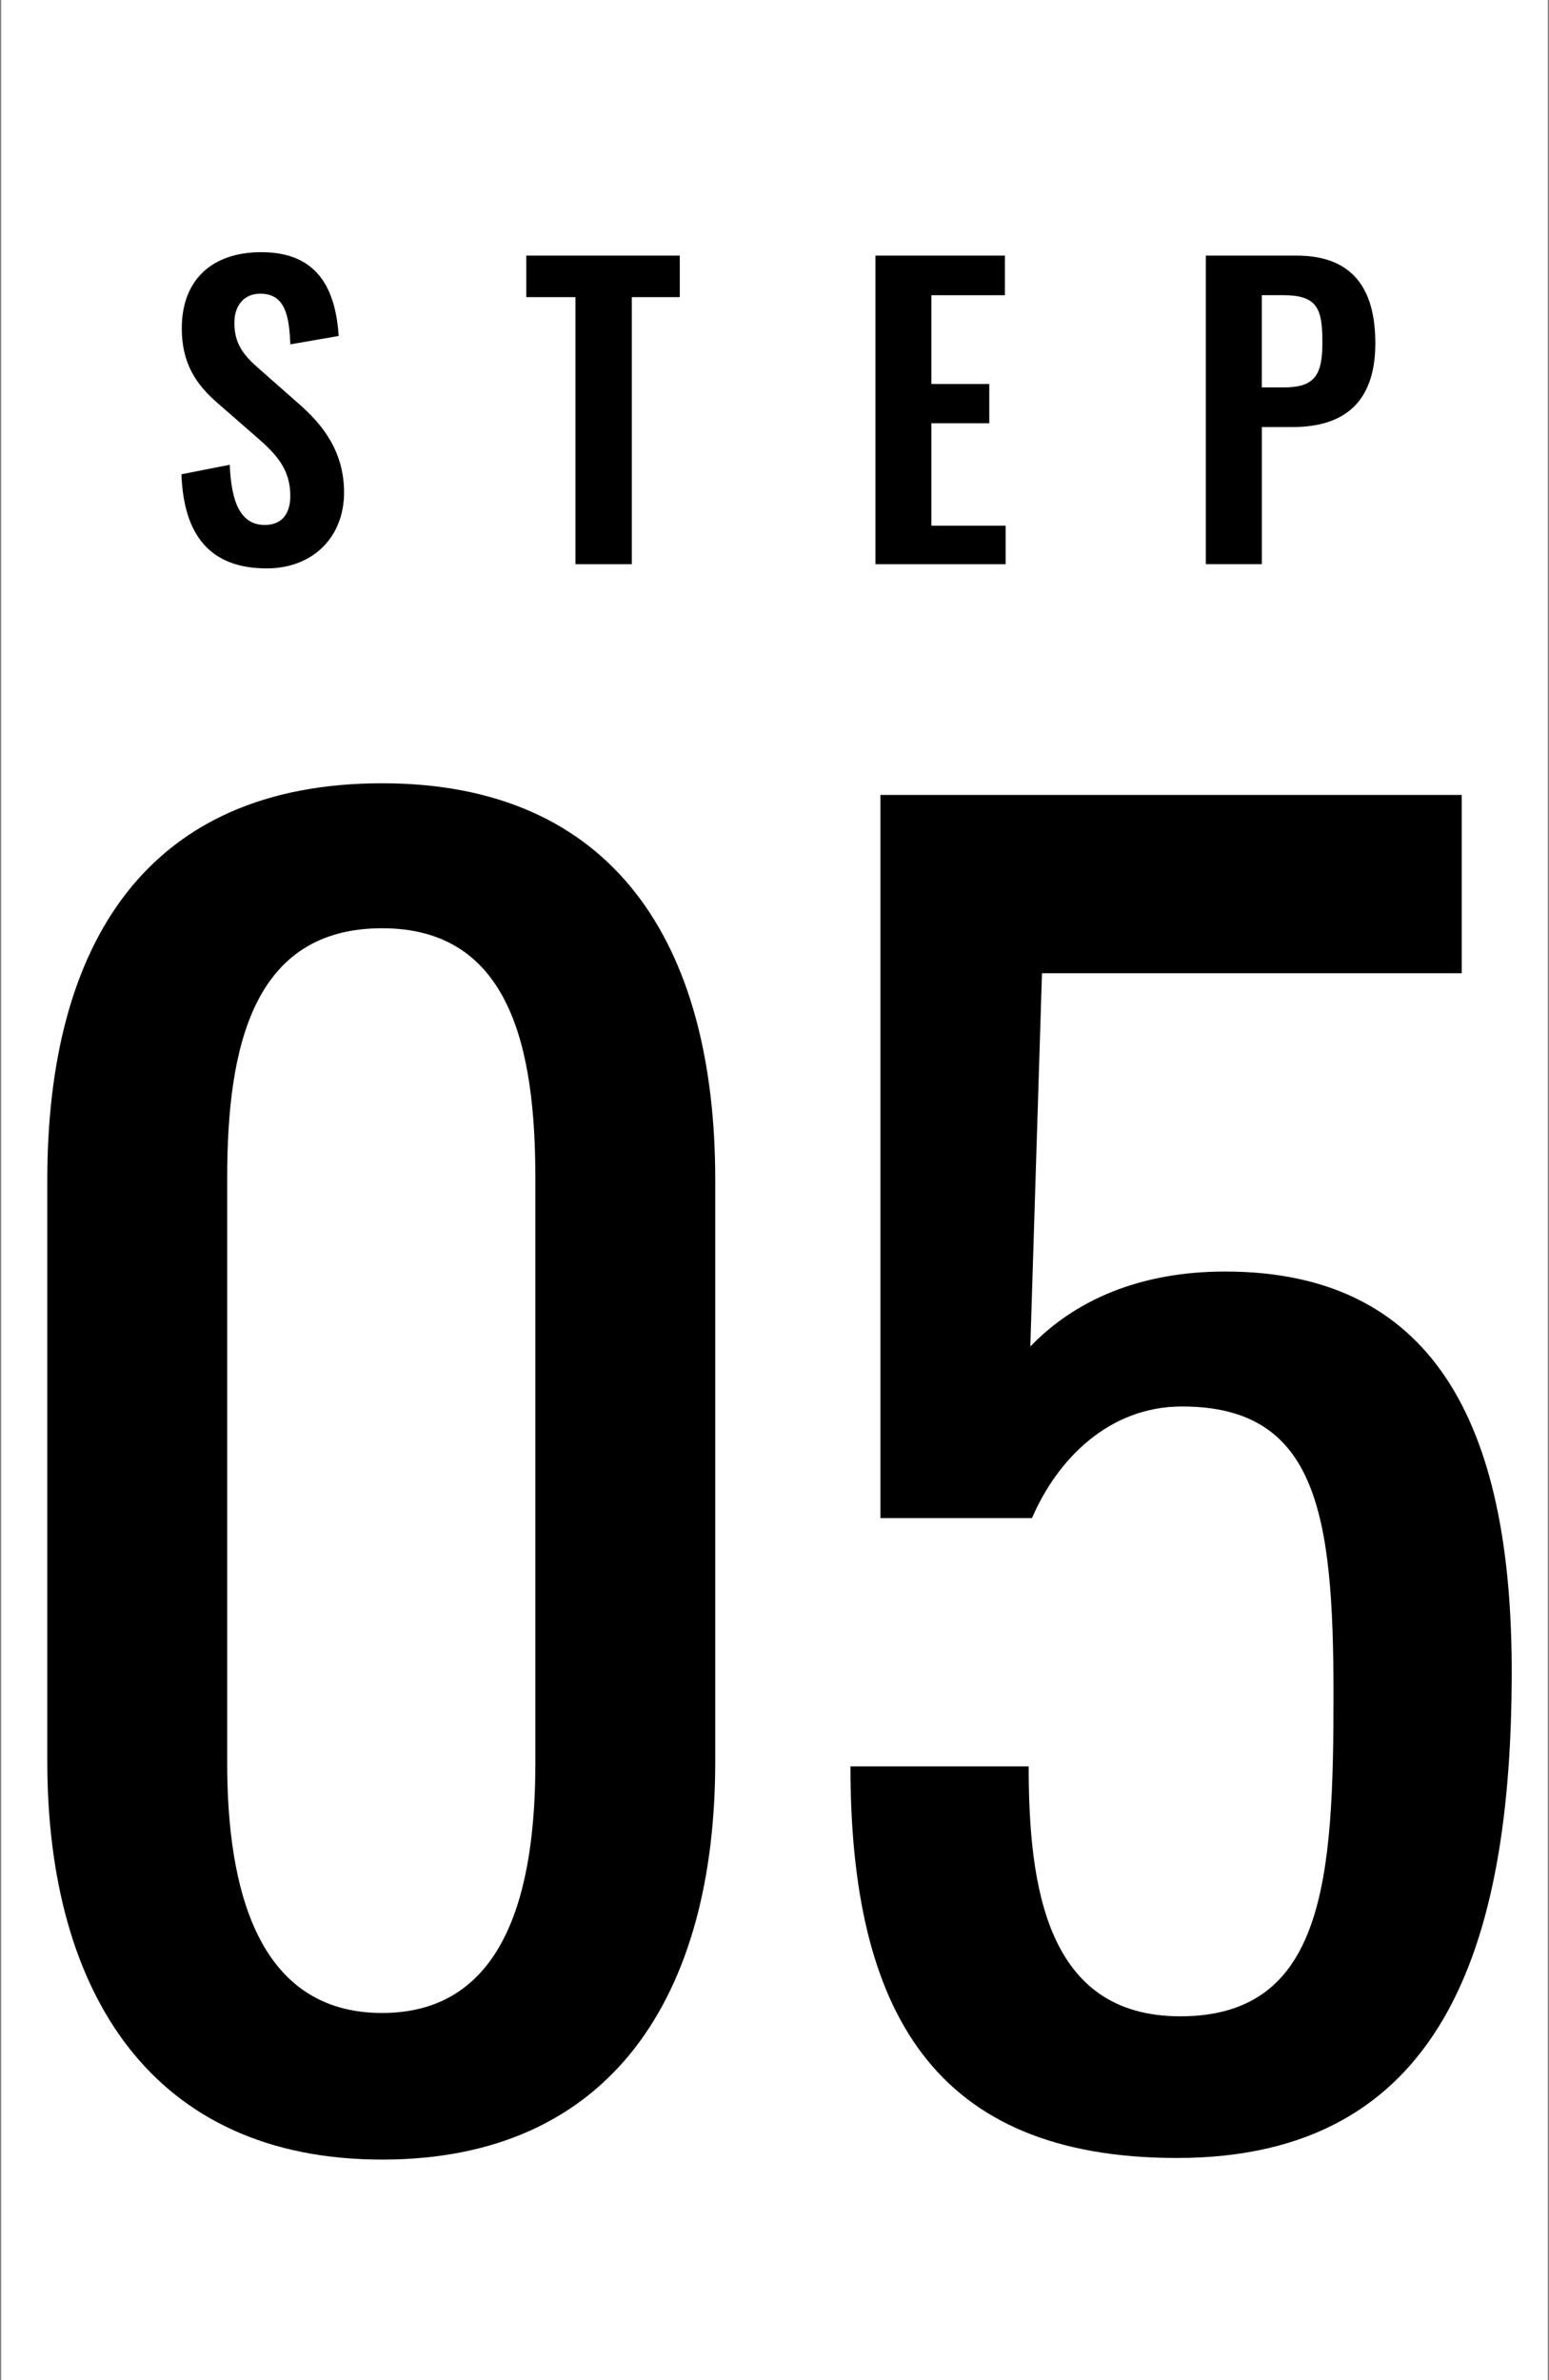 <?xml version="1.0" encoding="UTF-8"?><svg xmlns="http://www.w3.org/2000/svg" viewBox="0 0 65.101 100"><rect x="0" y="0" width="65.101" height="100" fill="#808080" stroke="none"/><defs><style>.cls-1{fill:#fff;}</style></defs><g id="_レイヤー_2"><rect class="cls-1" x=".05" width="65" height="100"/></g><g id="flow-num-1"><path d="M7.623,19.927l2.033-.4c.064,1.537.432,2.529,1.473,2.529.752,0,1.072-.512,1.072-1.217,0-1.121-.576-1.745-1.424-2.481l-1.633-1.424c-.928-.801-1.504-1.697-1.504-3.138,0-2.049,1.28-3.201,3.345-3.201,2.433,0,3.121,1.633,3.25,3.521l-2.033.352c-.048-1.216-.224-2.129-1.264-2.129-.705,0-1.088.528-1.088,1.217,0,.88.368,1.36,1.056,1.953l1.617,1.425c1.057.912,1.937,2.049,1.937,3.761,0,1.873-1.312,3.186-3.25,3.186-2.369,0-3.489-1.377-3.585-3.954Z"/><path d="M24.184,12.484h-2.065v-1.745h6.451v1.745h-2.017v11.221h-2.369v-11.221Z"/><path d="M36.791,10.739h5.442v1.665h-3.089v3.729h2.433v1.649h-2.433v4.306h3.122v1.617h-5.474v-12.965Z"/><path d="M50.679,10.739h3.81c2.321,0,3.313,1.345,3.313,3.682,0,2.545-1.376,3.521-3.473,3.521h-1.297v5.762h-2.353v-12.965ZM53.944,16.277c1.296,0,1.633-.496,1.633-1.873,0-1.393-.176-2.001-1.633-2.001h-.913v3.874h.913Z"/><path d="M1.988,74.004v-24.433c0-9.941,4.2-16.662,14.071-16.662,9.731,0,14.001,6.721,14.001,16.662v24.433c0,9.801-4.34,16.731-14.001,16.731s-14.071-7-14.071-16.731ZM22.5,74.074v-24.573c0-5.46-1.05-10.501-6.441-10.501-5.46,0-6.511,5.041-6.511,10.501v24.573c0,5.25,1.26,10.501,6.511,10.501s6.441-5.25,6.441-10.501Z"/><path d="M35.742,74.214h7.491c0,5.11.77,10.501,6.371,10.501,6.09,0,6.44-5.811,6.44-13.511,0-7.631-.7-12.111-6.371-12.111-3.08,0-5.25,2.24-6.301,4.69h-6.371v-30.383h24.433v7.491h-17.642l-.49,15.682c1.89-1.96,4.621-3.15,8.191-3.15,9.171,0,12.041,7.07,12.041,16.802,0,11.621-2.94,20.442-14.071,20.442-10.221,0-13.721-6.161-13.721-16.452Z"/></g></svg>